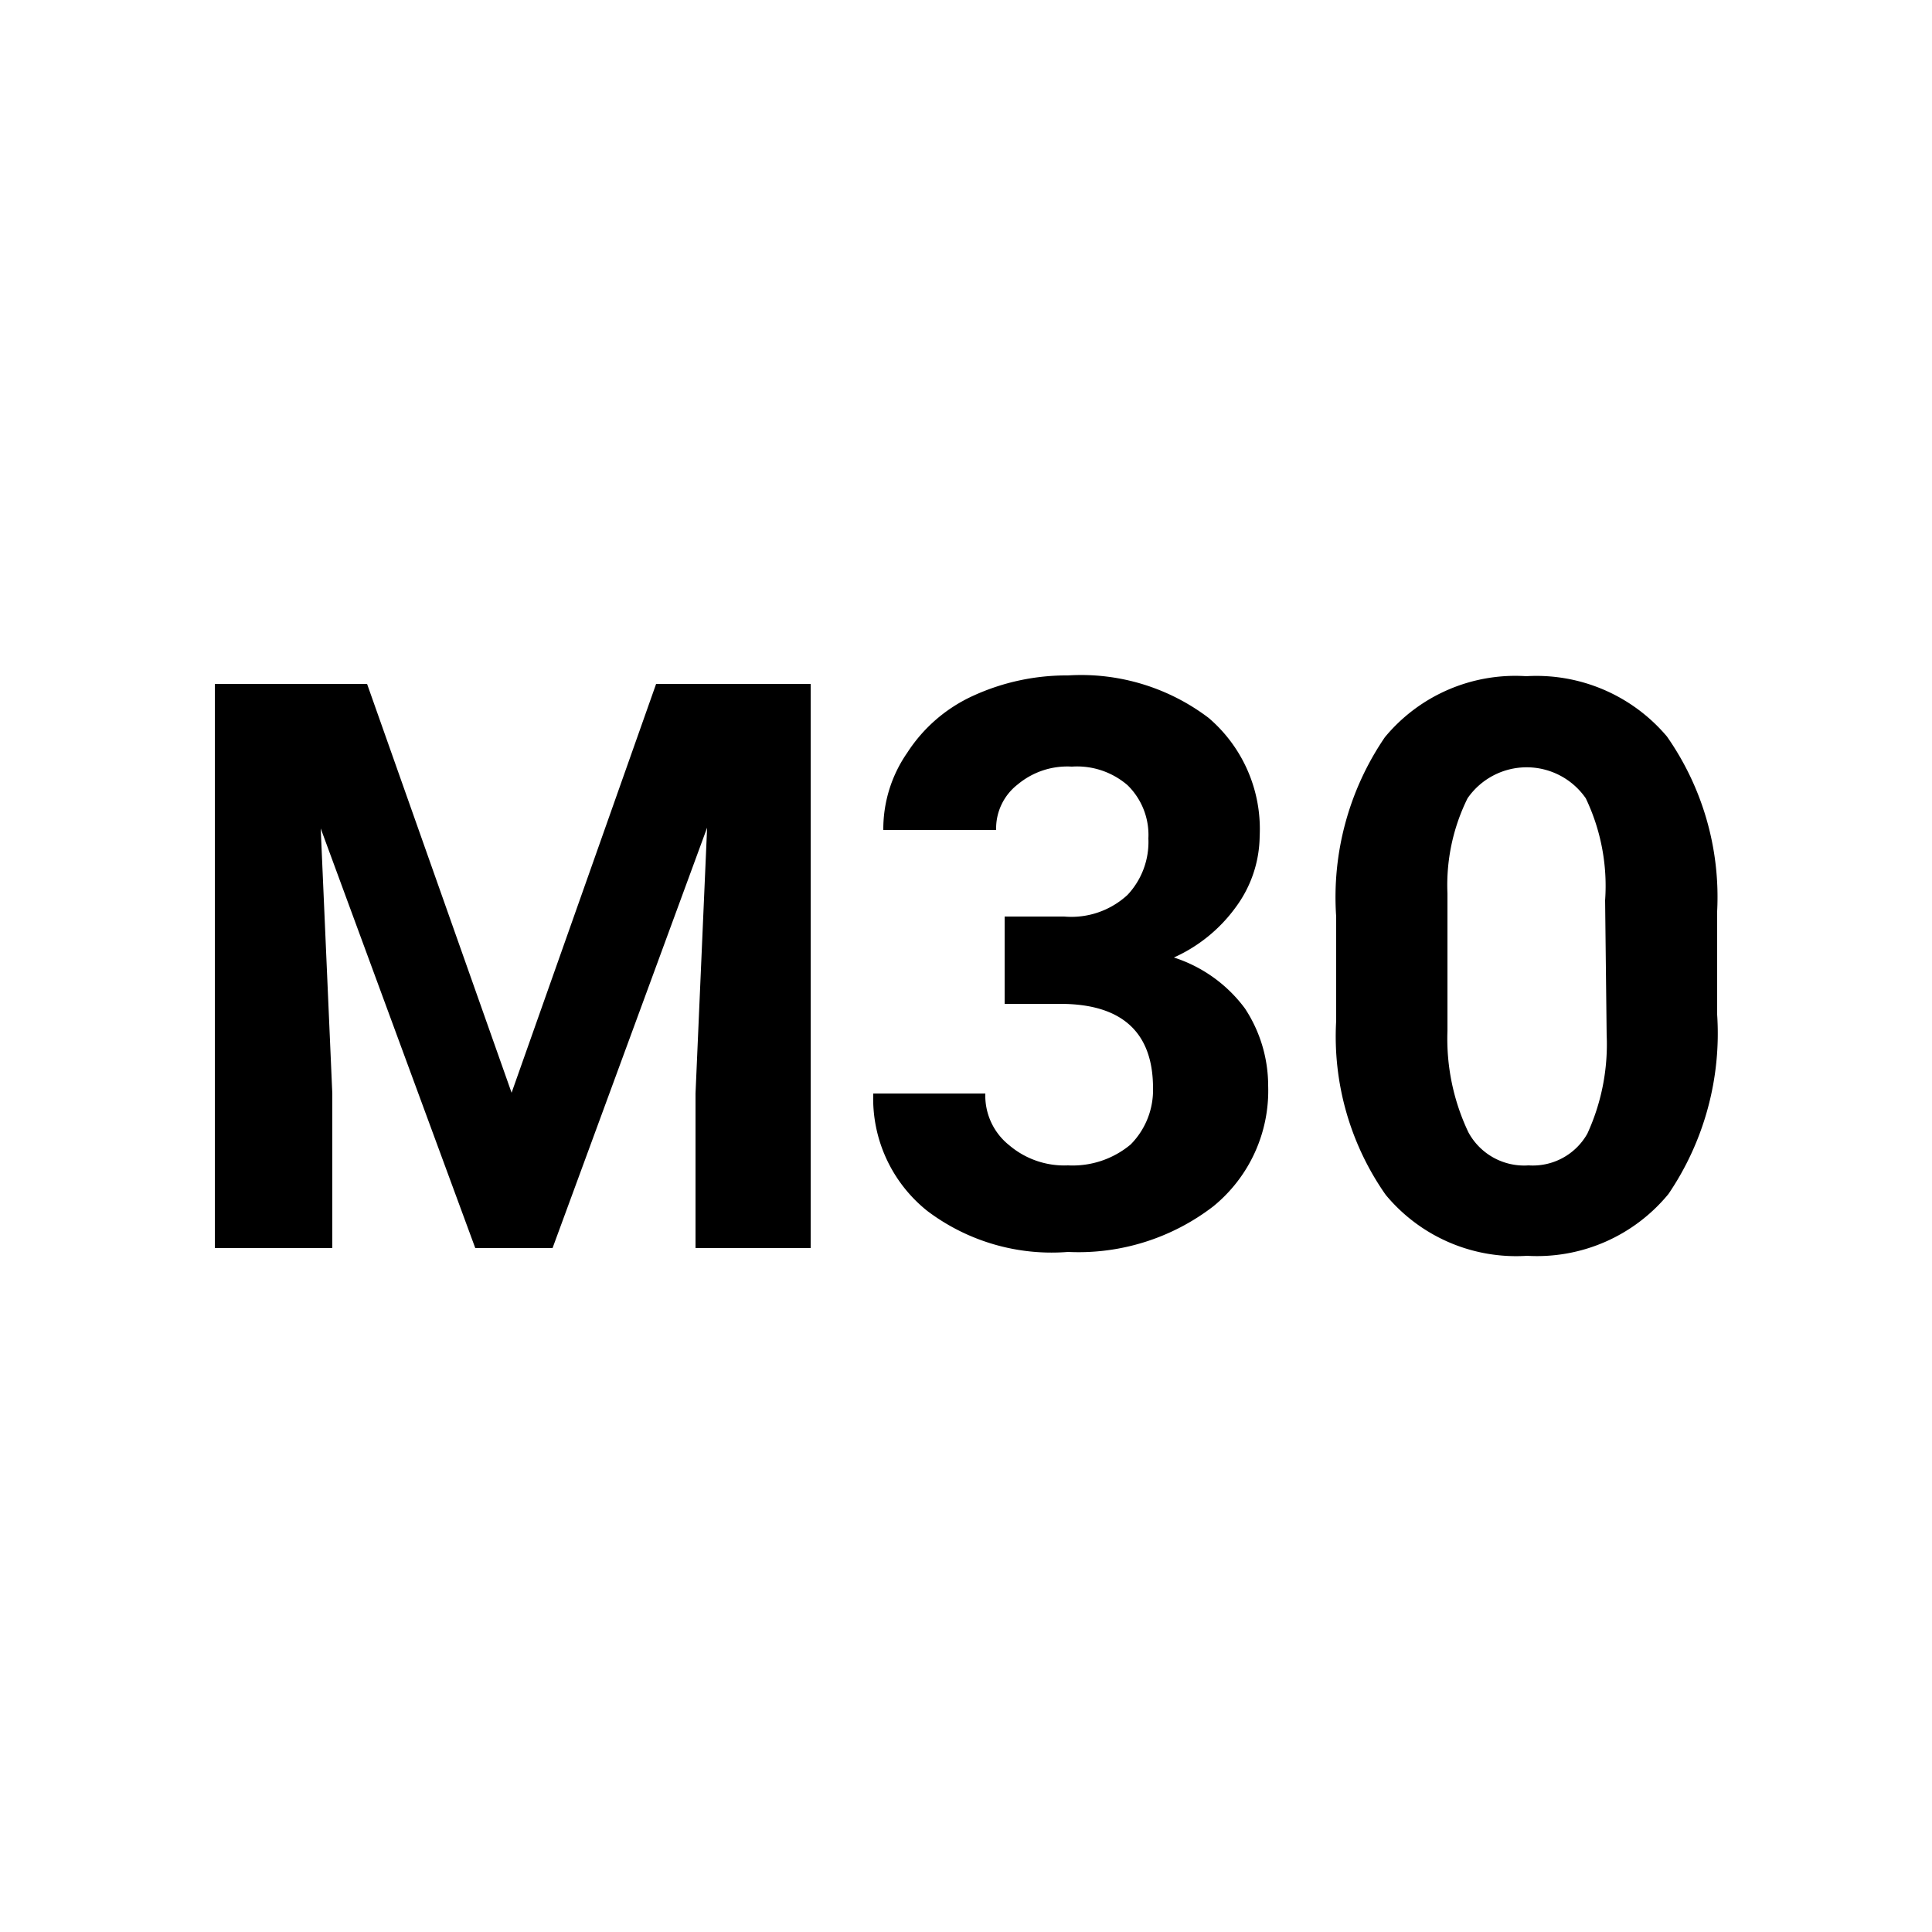<svg id="Small" xmlns="http://www.w3.org/2000/svg" viewBox="0 0 25 25"><path d="M4.75,8.85l1.87,5.29L8.49,8.85h2v7.3H9v-2l.15-3.44-2,5.44h-1l-2-5.43.15,3.43v2H2.78V8.85Z"/><path d="M13,11.86h.77a1.07,1.07,0,0,0,.82-.28,1,1,0,0,0,.27-.73.9.9,0,0,0-.27-.69,1,1,0,0,0-.72-.24,1,1,0,0,0-.7.23.72.72,0,0,0-.28.59H11.43a1.73,1.73,0,0,1,.31-1A2,2,0,0,1,12.6,9a2.9,2.9,0,0,1,1.22-.26,2.73,2.73,0,0,1,1.82.55,1.89,1.89,0,0,1,.66,1.53,1.57,1.57,0,0,1-.31.92,2,2,0,0,1-.8.65,1.85,1.85,0,0,1,.92.66,1.82,1.82,0,0,1,.3,1,1.93,1.93,0,0,1-.71,1.56,2.86,2.86,0,0,1-1.88.59A2.67,2.67,0,0,1,12,15.67a1.86,1.86,0,0,1-.7-1.52h1.45a.82.82,0,0,0,.31.67,1.1,1.1,0,0,0,.76.26,1.17,1.17,0,0,0,.81-.27,1,1,0,0,0,.29-.73c0-.72-.4-1.09-1.2-1.09H13Z"/><path d="M22.22,13.13a3.7,3.7,0,0,1-.63,2.32,2.2,2.2,0,0,1-1.83.8,2.19,2.19,0,0,1-1.83-.79,3.57,3.57,0,0,1-.64-2.25V11.86a3.67,3.67,0,0,1,.63-2.32,2.19,2.19,0,0,1,1.83-.79,2.21,2.21,0,0,1,1.82.78,3.62,3.62,0,0,1,.65,2.26Zm-1.45-1.48a2.63,2.63,0,0,0-.25-1.32.93.93,0,0,0-1.53,0,2.53,2.53,0,0,0-.26,1.23v1.78A2.82,2.82,0,0,0,19,14.65a.82.82,0,0,0,.78.43.81.81,0,0,0,.76-.41,2.77,2.77,0,0,0,.25-1.28Z"/></svg>